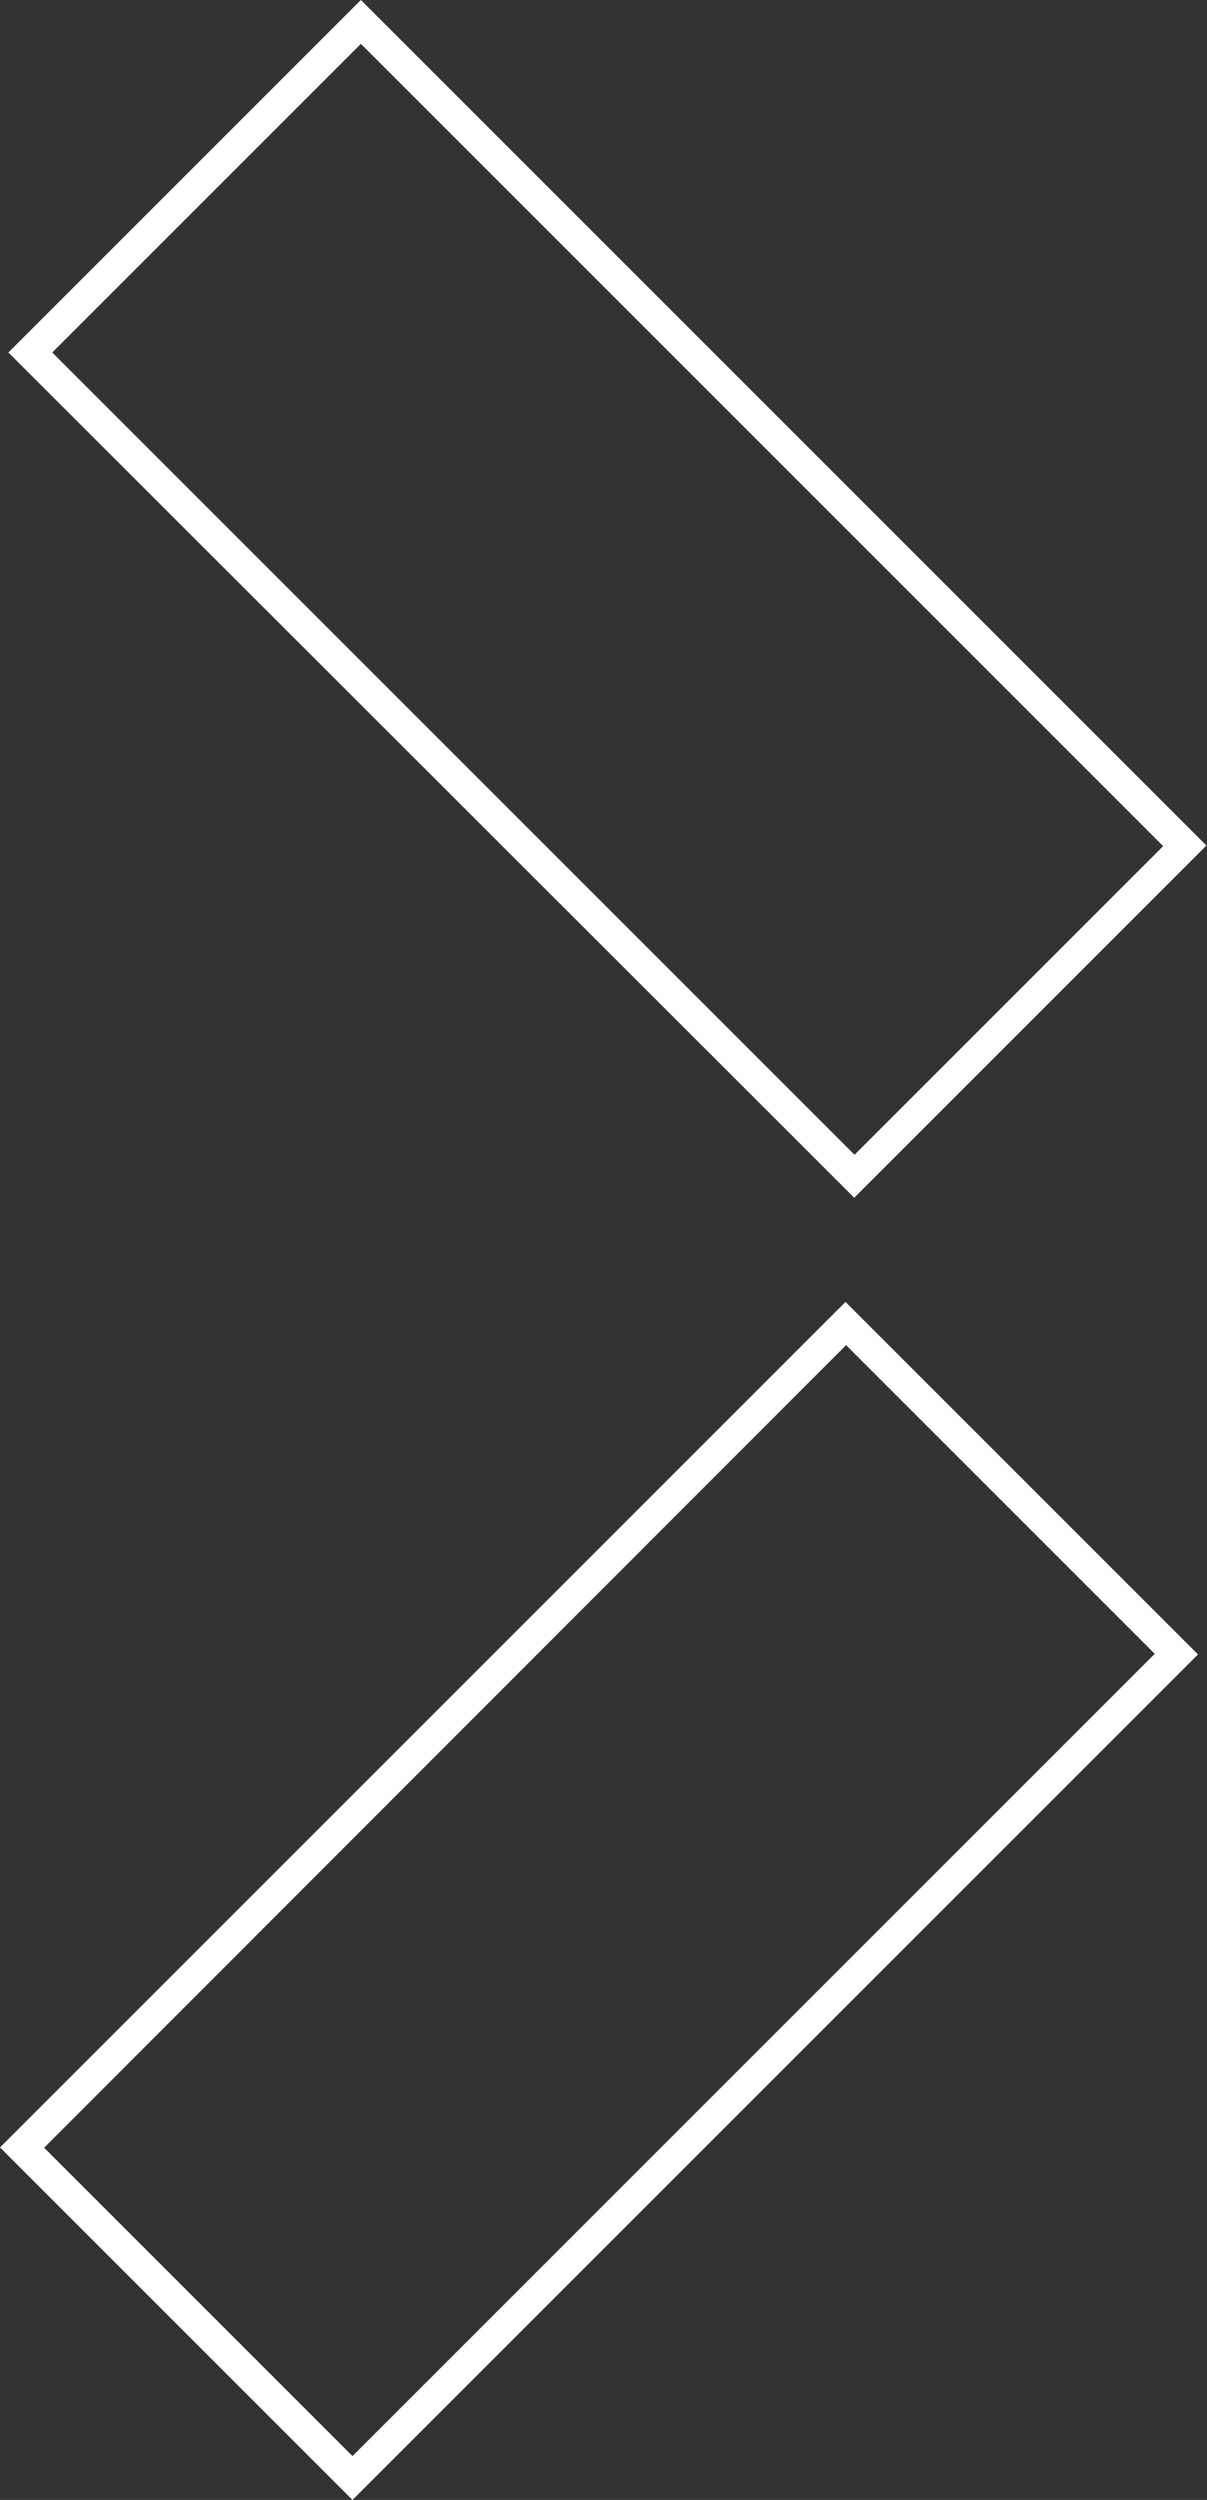 <?xml version="1.0" encoding="UTF-8"?><svg id="Layer_2" xmlns="http://www.w3.org/2000/svg" viewBox="0 0 20.1 41.63"><rect x="0" y="0" width="20.1" height="41.63" fill="#333333" stroke="none"/><defs><style>.cls-1{fill:#fff;}</style></defs><g id="Layer_1-2"><g id="Group_879"><path class="cls-1" d="m5.87,41.63l-5.87-5.87,14.08-14.08,5.87,5.87-14.08,14.08Zm-5.14-5.87l5.14,5.14,13.36-13.36-5.14-5.14L.73,35.77Z"/><path class="cls-1" d="m14.23,19.95L.14,5.87,6.01,0l14.08,14.08-5.87,5.87ZM.87,5.87l13.36,13.36,5.14-5.14L6.01.73.87,5.87Z"/></g></g></svg>